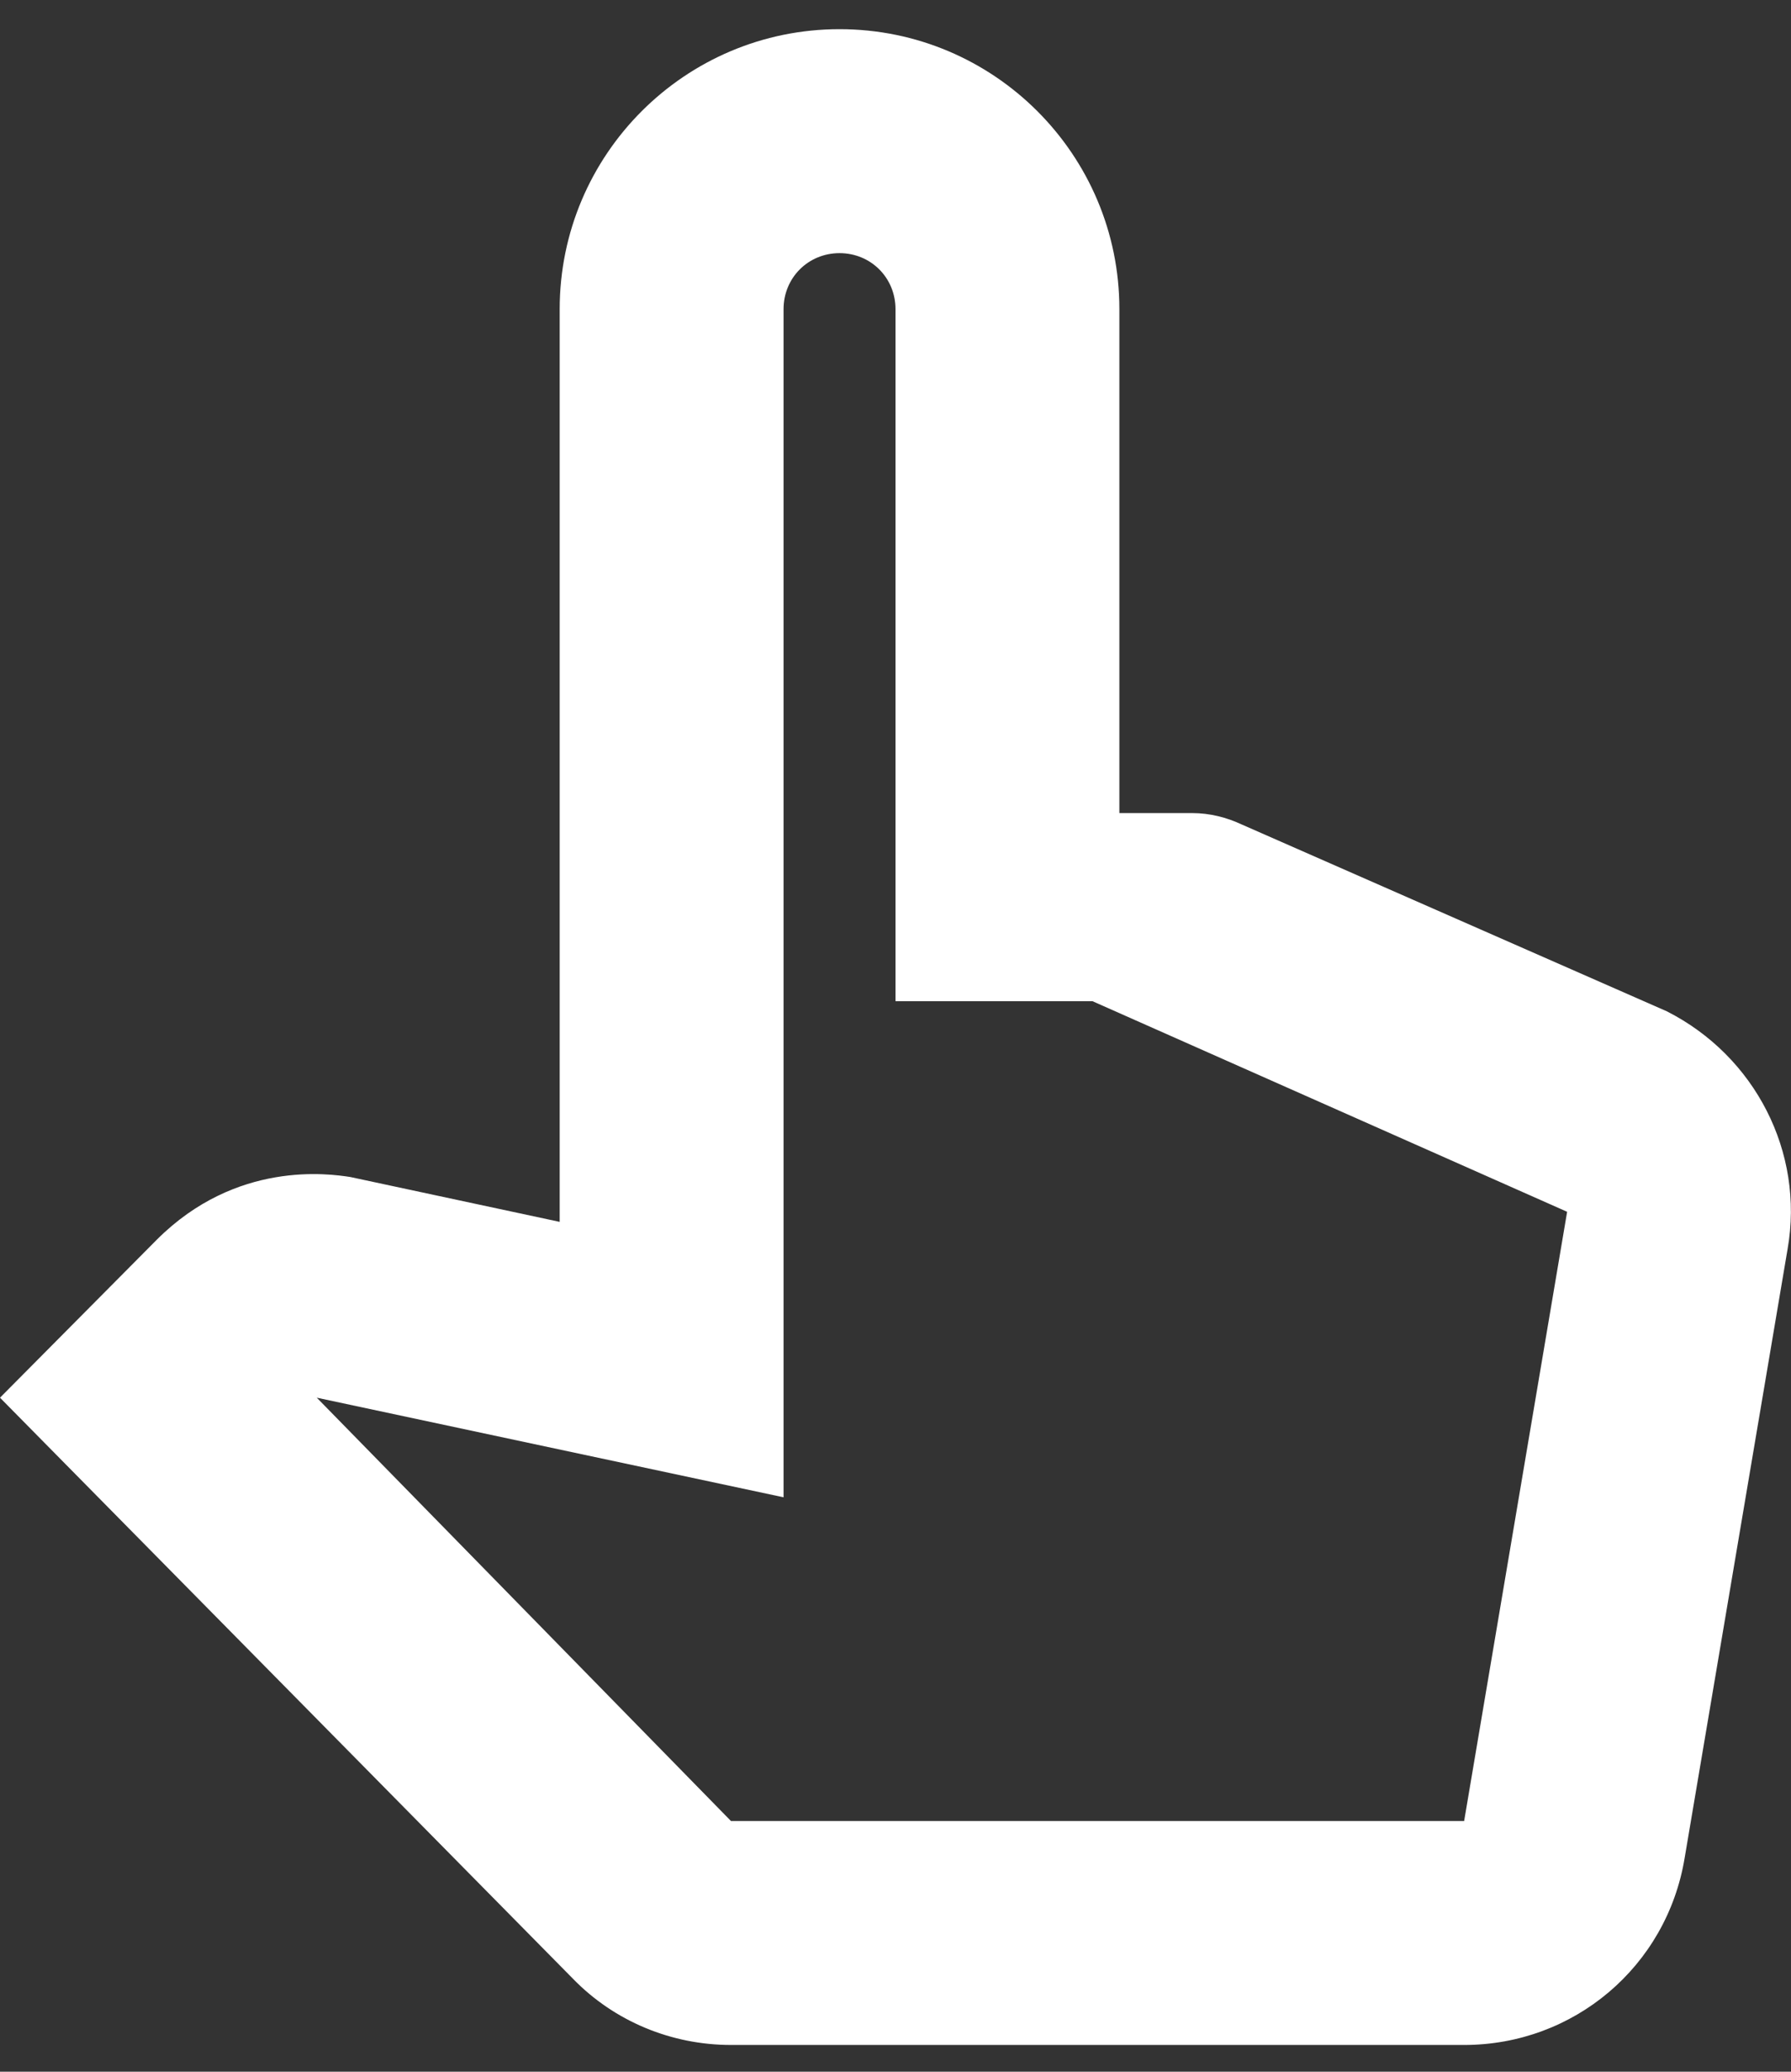 <svg width="32" height="37" viewBox="0 0 32 37" fill="none" xmlns="http://www.w3.org/2000/svg">
<rect x="0" y="0" width="32" height="37" fill="#333333" stroke="none"/>
<path d="M29.78 18.061L22.18 14.722C21.92 14.601 21.62 14.521 21.3 14.521H20V5.521C20 2.761 17.76 0.521 15 0.521C12.24 0.521 10 2.761 10 5.521V21.822L6.26 21.021C5.88 20.962 4.22 20.721 2.8 22.142L0 24.962L10.24 35.342C10.98 36.102 12 36.522 13.06 36.522H26.16C28.12 36.522 29.78 35.121 30.1 33.181L31.94 22.302C32.24 20.581 31.36 18.861 29.78 18.061ZM26.16 32.522H13.06L5.66 24.962L14 26.741V5.521C14 4.961 14.44 4.521 15 4.521C15.56 4.521 16 4.961 16 5.521V17.881H19.52L28 21.642L26.16 32.522Z" fill="white"/>
</svg>
